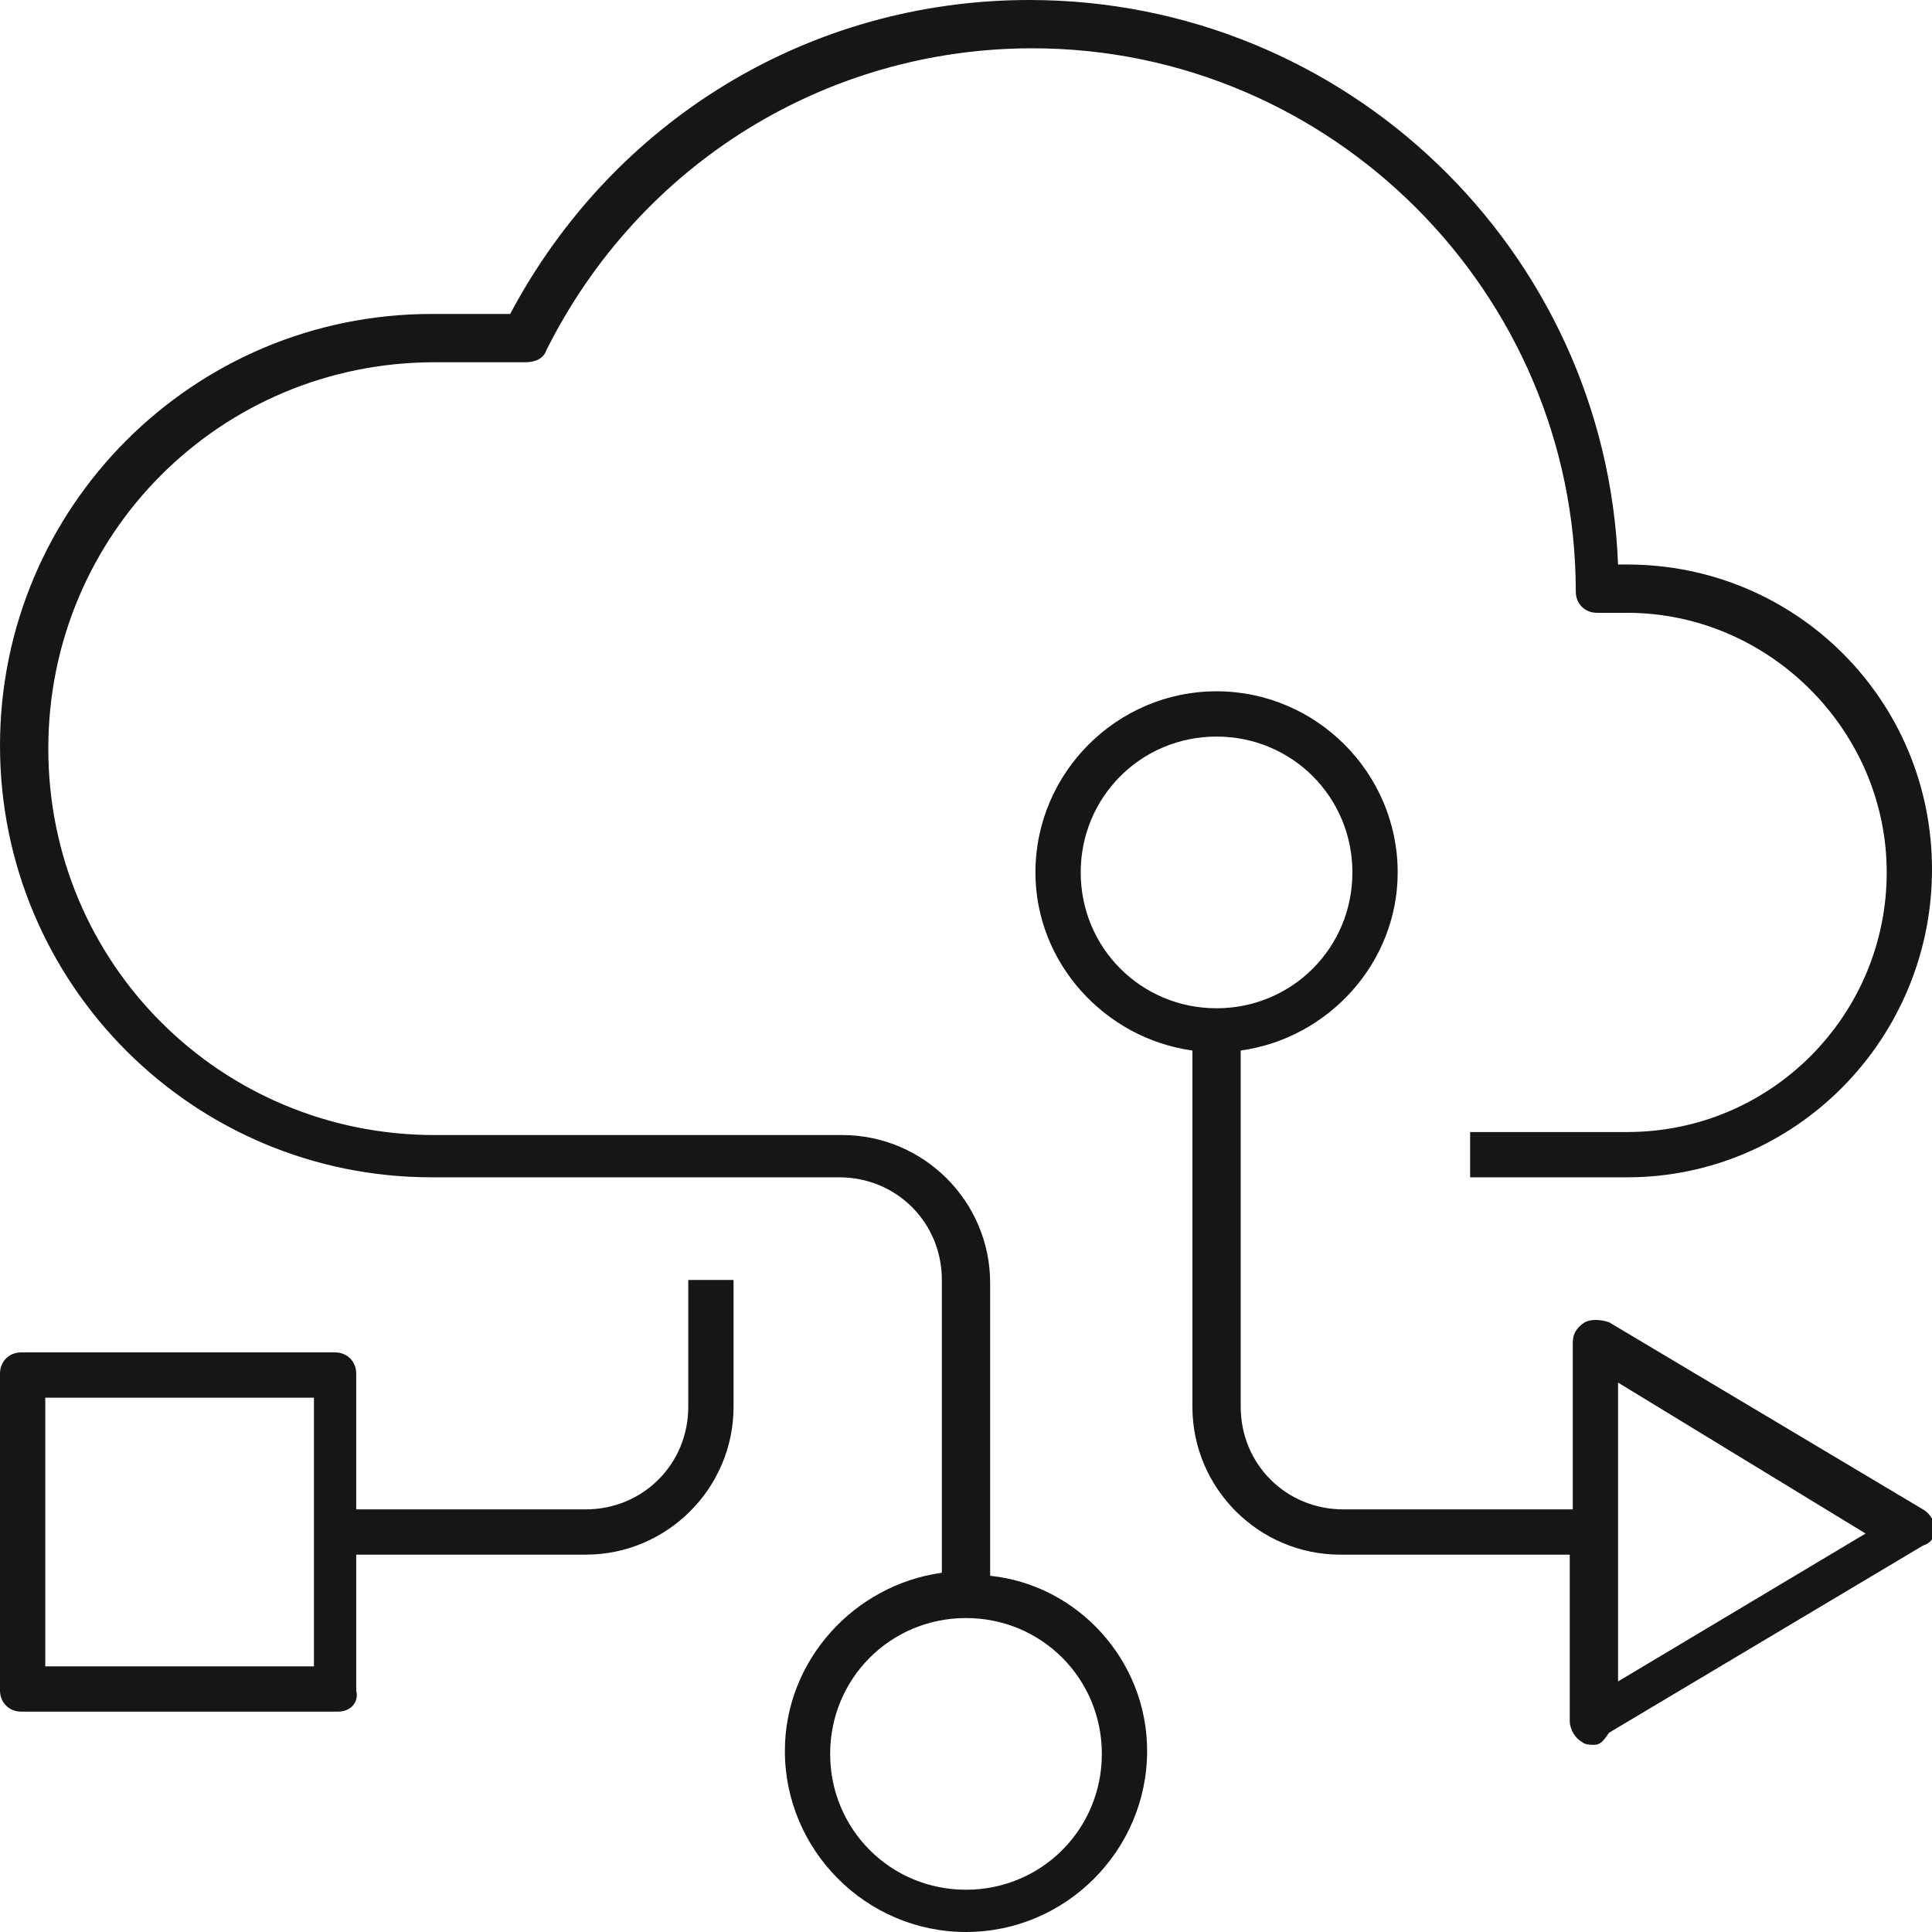 <?xml version="1.0" encoding="utf-8"?>
<!-- Generator: Adobe Illustrator 26.3.1, SVG Export Plug-In . SVG Version: 6.00 Build 0)  -->
<svg version="1.1" id="Layer_1" xmlns="http://www.w3.org/2000/svg" xmlns:xlink="http://www.w3.org/1999/xlink" x="0px" y="0px"
	 viewBox="0 0 64 64" style="enable-background:new 0 0 64 64;" xml:space="preserve">
<style type="text/css">
	.st0{fill:#161616;}
</style>
<path id="network--services_1_" class="st0" d="M32,64c-3.3,0-6-2.7-6-6c0-3,2.3-5.5,5.2-5.9l0-9.7c0-1.9-1.5-3.4-3.4-3.4H14.3
	C6.4,39,0,32.6,0,24.7s6.4-14.3,14.3-14.3h2.6C20.3,4,26.8,0,34.1,0c10.5,0,19.1,8.3,19.5,18.7h0.3c5.6,0,10.1,4.5,10.1,10.1
	S59.5,39,53.9,39l-5.2,0l0-1.5l5.2,0c4.8,0,8.6-3.9,8.6-8.6s-3.9-8.6-8.6-8.6h-1c-0.4,0-0.7-0.3-0.7-0.7c0-9.9-8.1-18-18-18
	c-6.8,0-13,3.8-16.1,10c-0.1,0.3-0.4,0.4-0.7,0.4h-3c-7.1,0-12.8,5.7-12.8,12.8s5.7,12.8,12.8,12.8h13.5c2.7,0,4.9,2.2,4.9,4.9
	l0,9.7C35.7,52.5,38,55,38,58C38,61.3,35.3,64,32,64z M32,53.6c-2.5,0-4.5,2-4.5,4.5c0,2.5,2,4.5,4.5,4.5s4.5-2,4.5-4.5
	C36.5,55.6,34.5,53.6,32,53.6z M52.8,57.8c-0.1,0-0.3,0-0.4-0.1c-0.2-0.1-0.4-0.4-0.4-0.7v-5.5h-7.6c-2.7,0-4.9-2.2-4.9-4.9V34.8
	c-2.9-0.4-5.2-2.9-5.2-5.9c0-3.3,2.7-6,6-6s6,2.7,6,6c0,3-2.3,5.5-5.2,5.9v11.8c0,1.9,1.5,3.4,3.4,3.4h7.6v-5.5
	c0-0.3,0.1-0.5,0.4-0.7c0.2-0.1,0.5-0.1,0.8,0l10.4,6.2c0.2,0.1,0.4,0.4,0.4,0.6c0,0.3-0.1,0.5-0.4,0.6l-10.4,6.2
	C53.1,57.7,53,57.8,52.8,57.8z M53.6,45.8v9.9l8.2-4.9L53.6,45.8z M40.3,24.4c-2.5,0-4.5,2-4.5,4.5s2,4.5,4.5,4.5
	c2.5,0,4.5-2,4.5-4.5S42.8,24.4,40.3,24.4z M11.2,56.7H0.7C0.3,56.7,0,56.4,0,56V45.5c0-0.4,0.3-0.7,0.7-0.7h10.4
	c0.4,0,0.7,0.3,0.7,0.7V50h7.6c1.9,0,3.4-1.5,3.4-3.4v-4.2h1.5v4.2c0,2.7-2.2,4.9-4.9,4.9h-7.6V56C11.9,56.4,11.6,56.7,11.2,56.7z
	 M1.5,55.2h8.9v-8.9H1.5V55.2z"/>
</svg>
